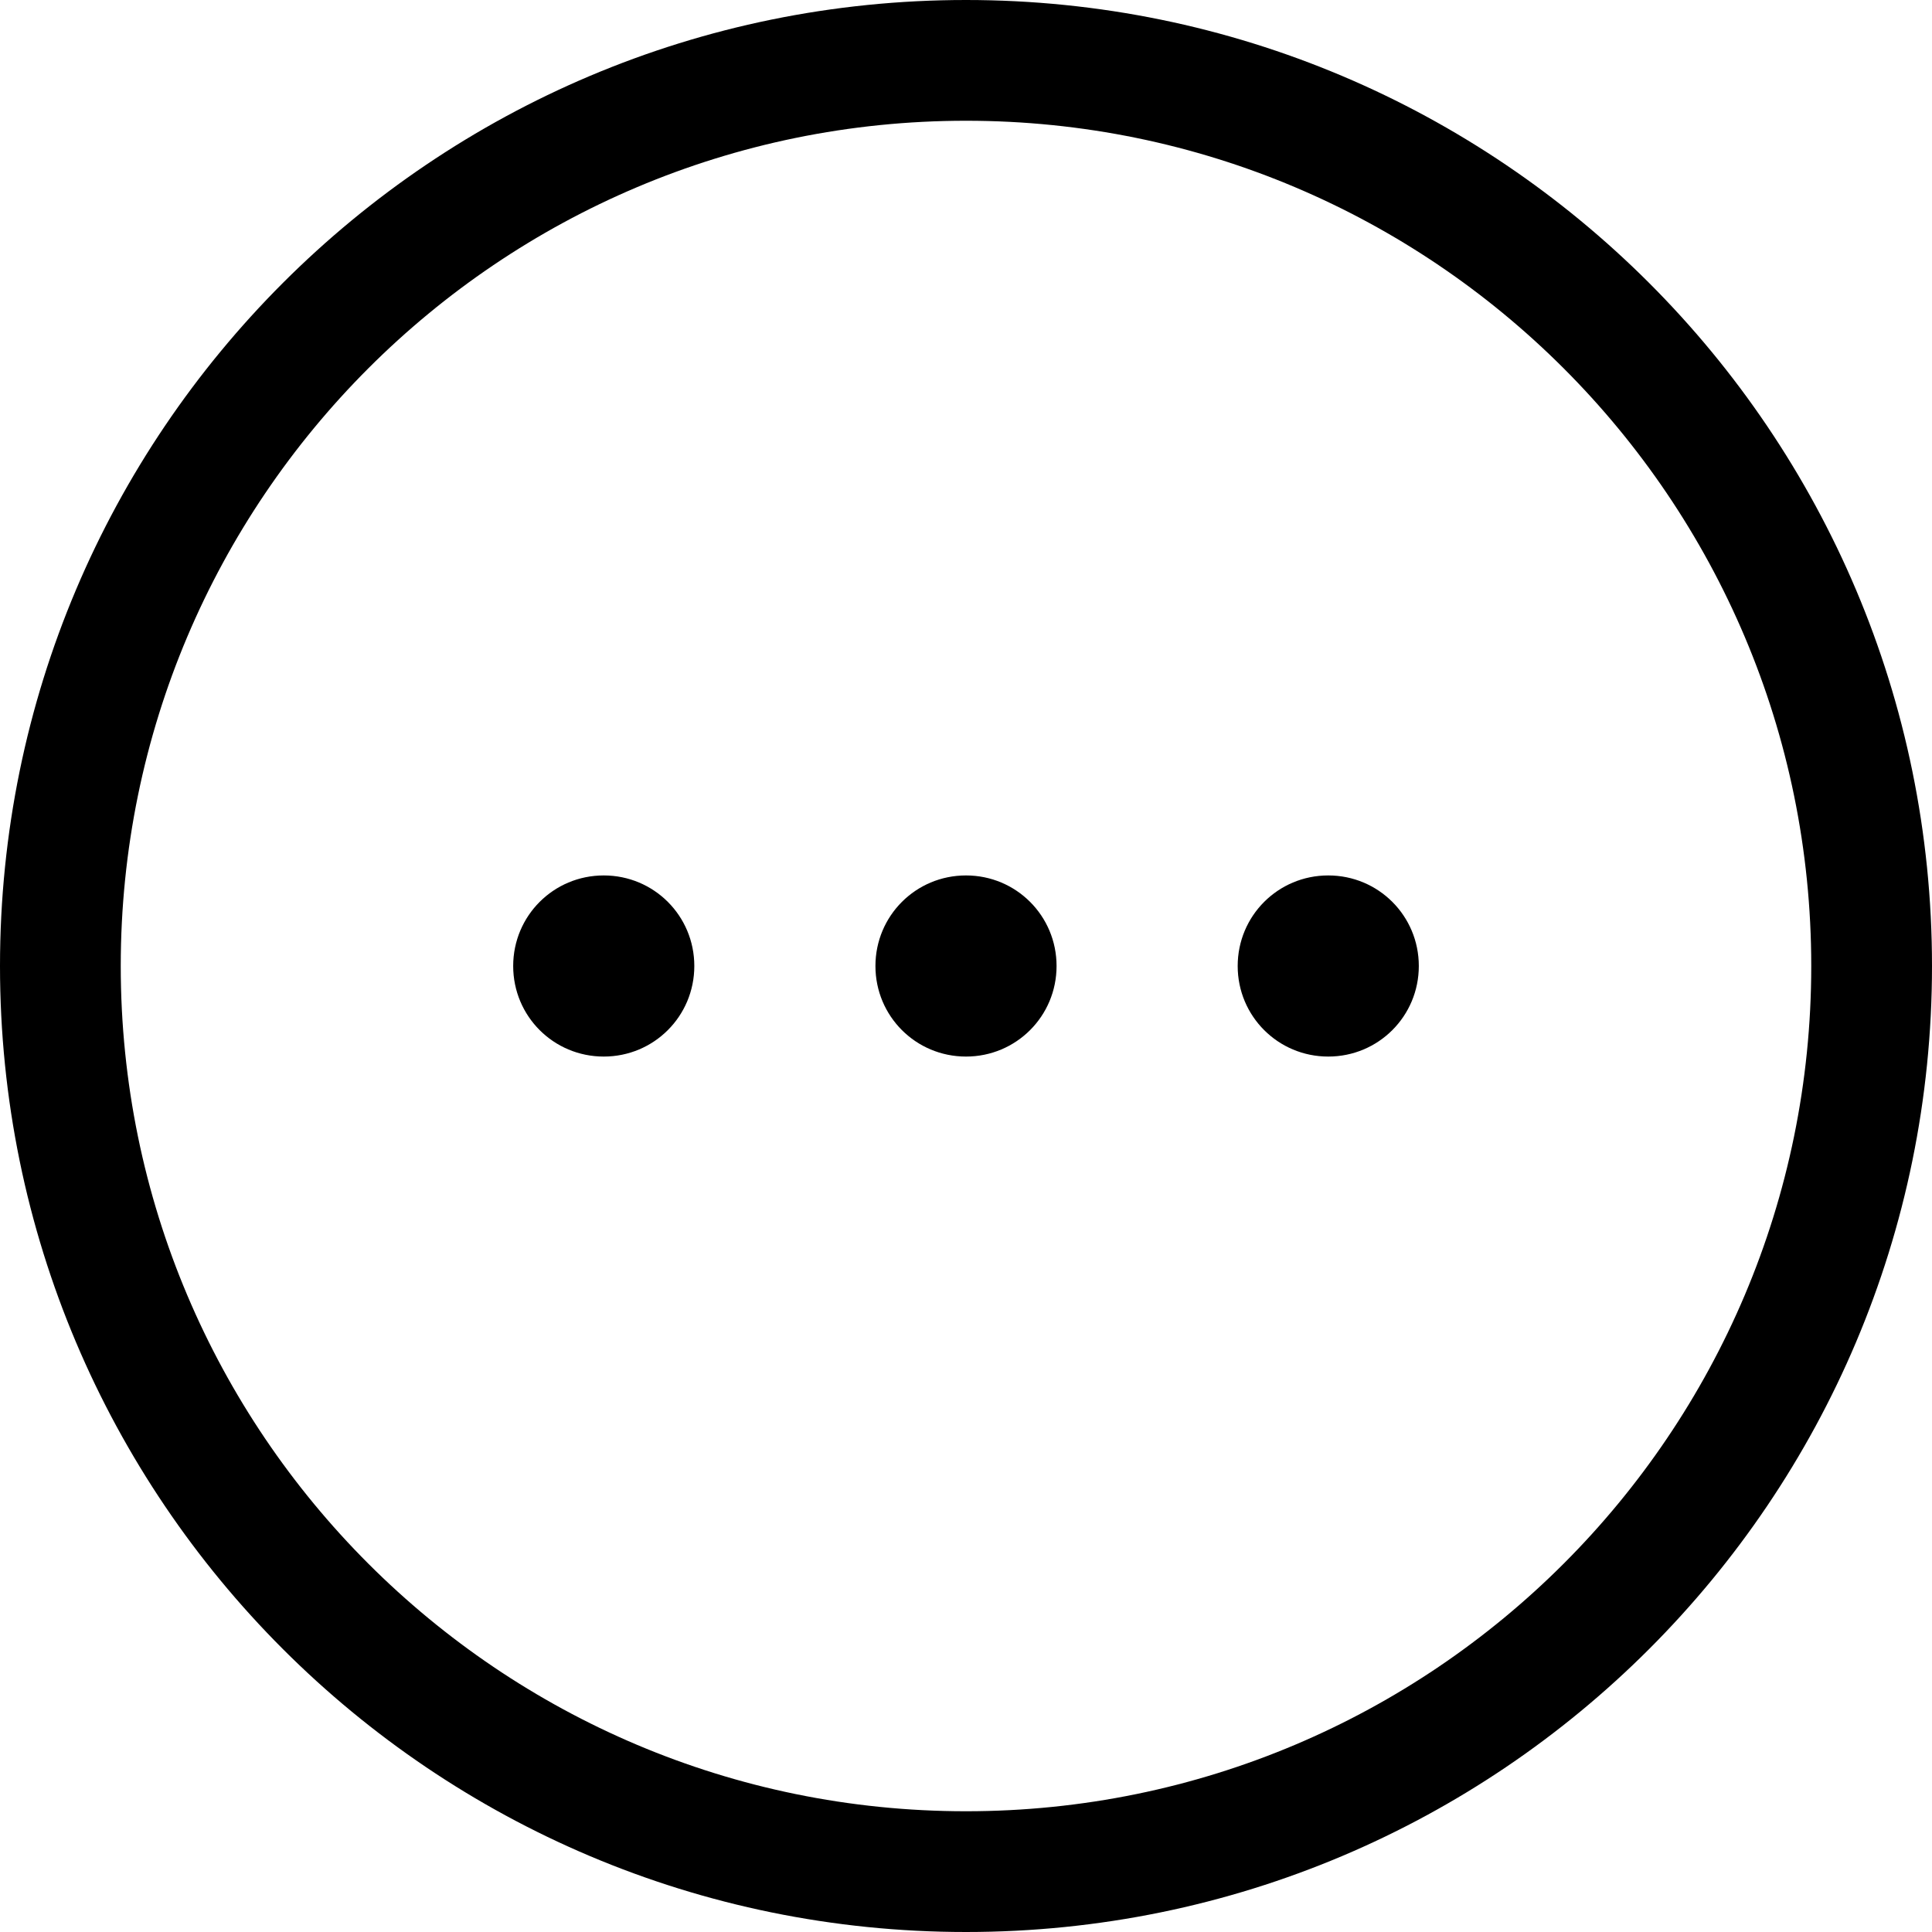 <svg xmlns="http://www.w3.org/2000/svg" viewBox="0 0 512 512"><!--! Font Awesome Pro 6.2.0 by @fontawesome - https://fontawesome.com License - https://fontawesome.com/license (Commercial License) Copyright 2022 Fonticons, Inc. --><path d="M256 232C269.3 232 280 242.7 280 256C280 269.3 269.3 280 256 280C242.7 280 232 269.3 232 256C232 242.7 242.7 232 256 232zM352 280C338.7 280 328 269.3 328 256C328 242.7 338.7 232 352 232C365.3 232 376 242.7 376 256C376 269.3 365.3 280 352 280zM160 232C173.3 232 184 242.7 184 256C184 269.3 173.3 280 160 280C146.7 280 136 269.3 136 256C136 242.7 146.7 232 160 232zM256 512C114.6 512 0 397.4 0 256C0 114.6 114.6 0 256 0C397.4 0 512 114.6 512 256C512 397.4 397.4 512 256 512zM480 256C480 132.3 379.7 32 256 32C132.3 32 32 132.3 32 256C32 379.7 132.3 480 256 480C379.7 480 480 379.7 480 256z"/></svg>